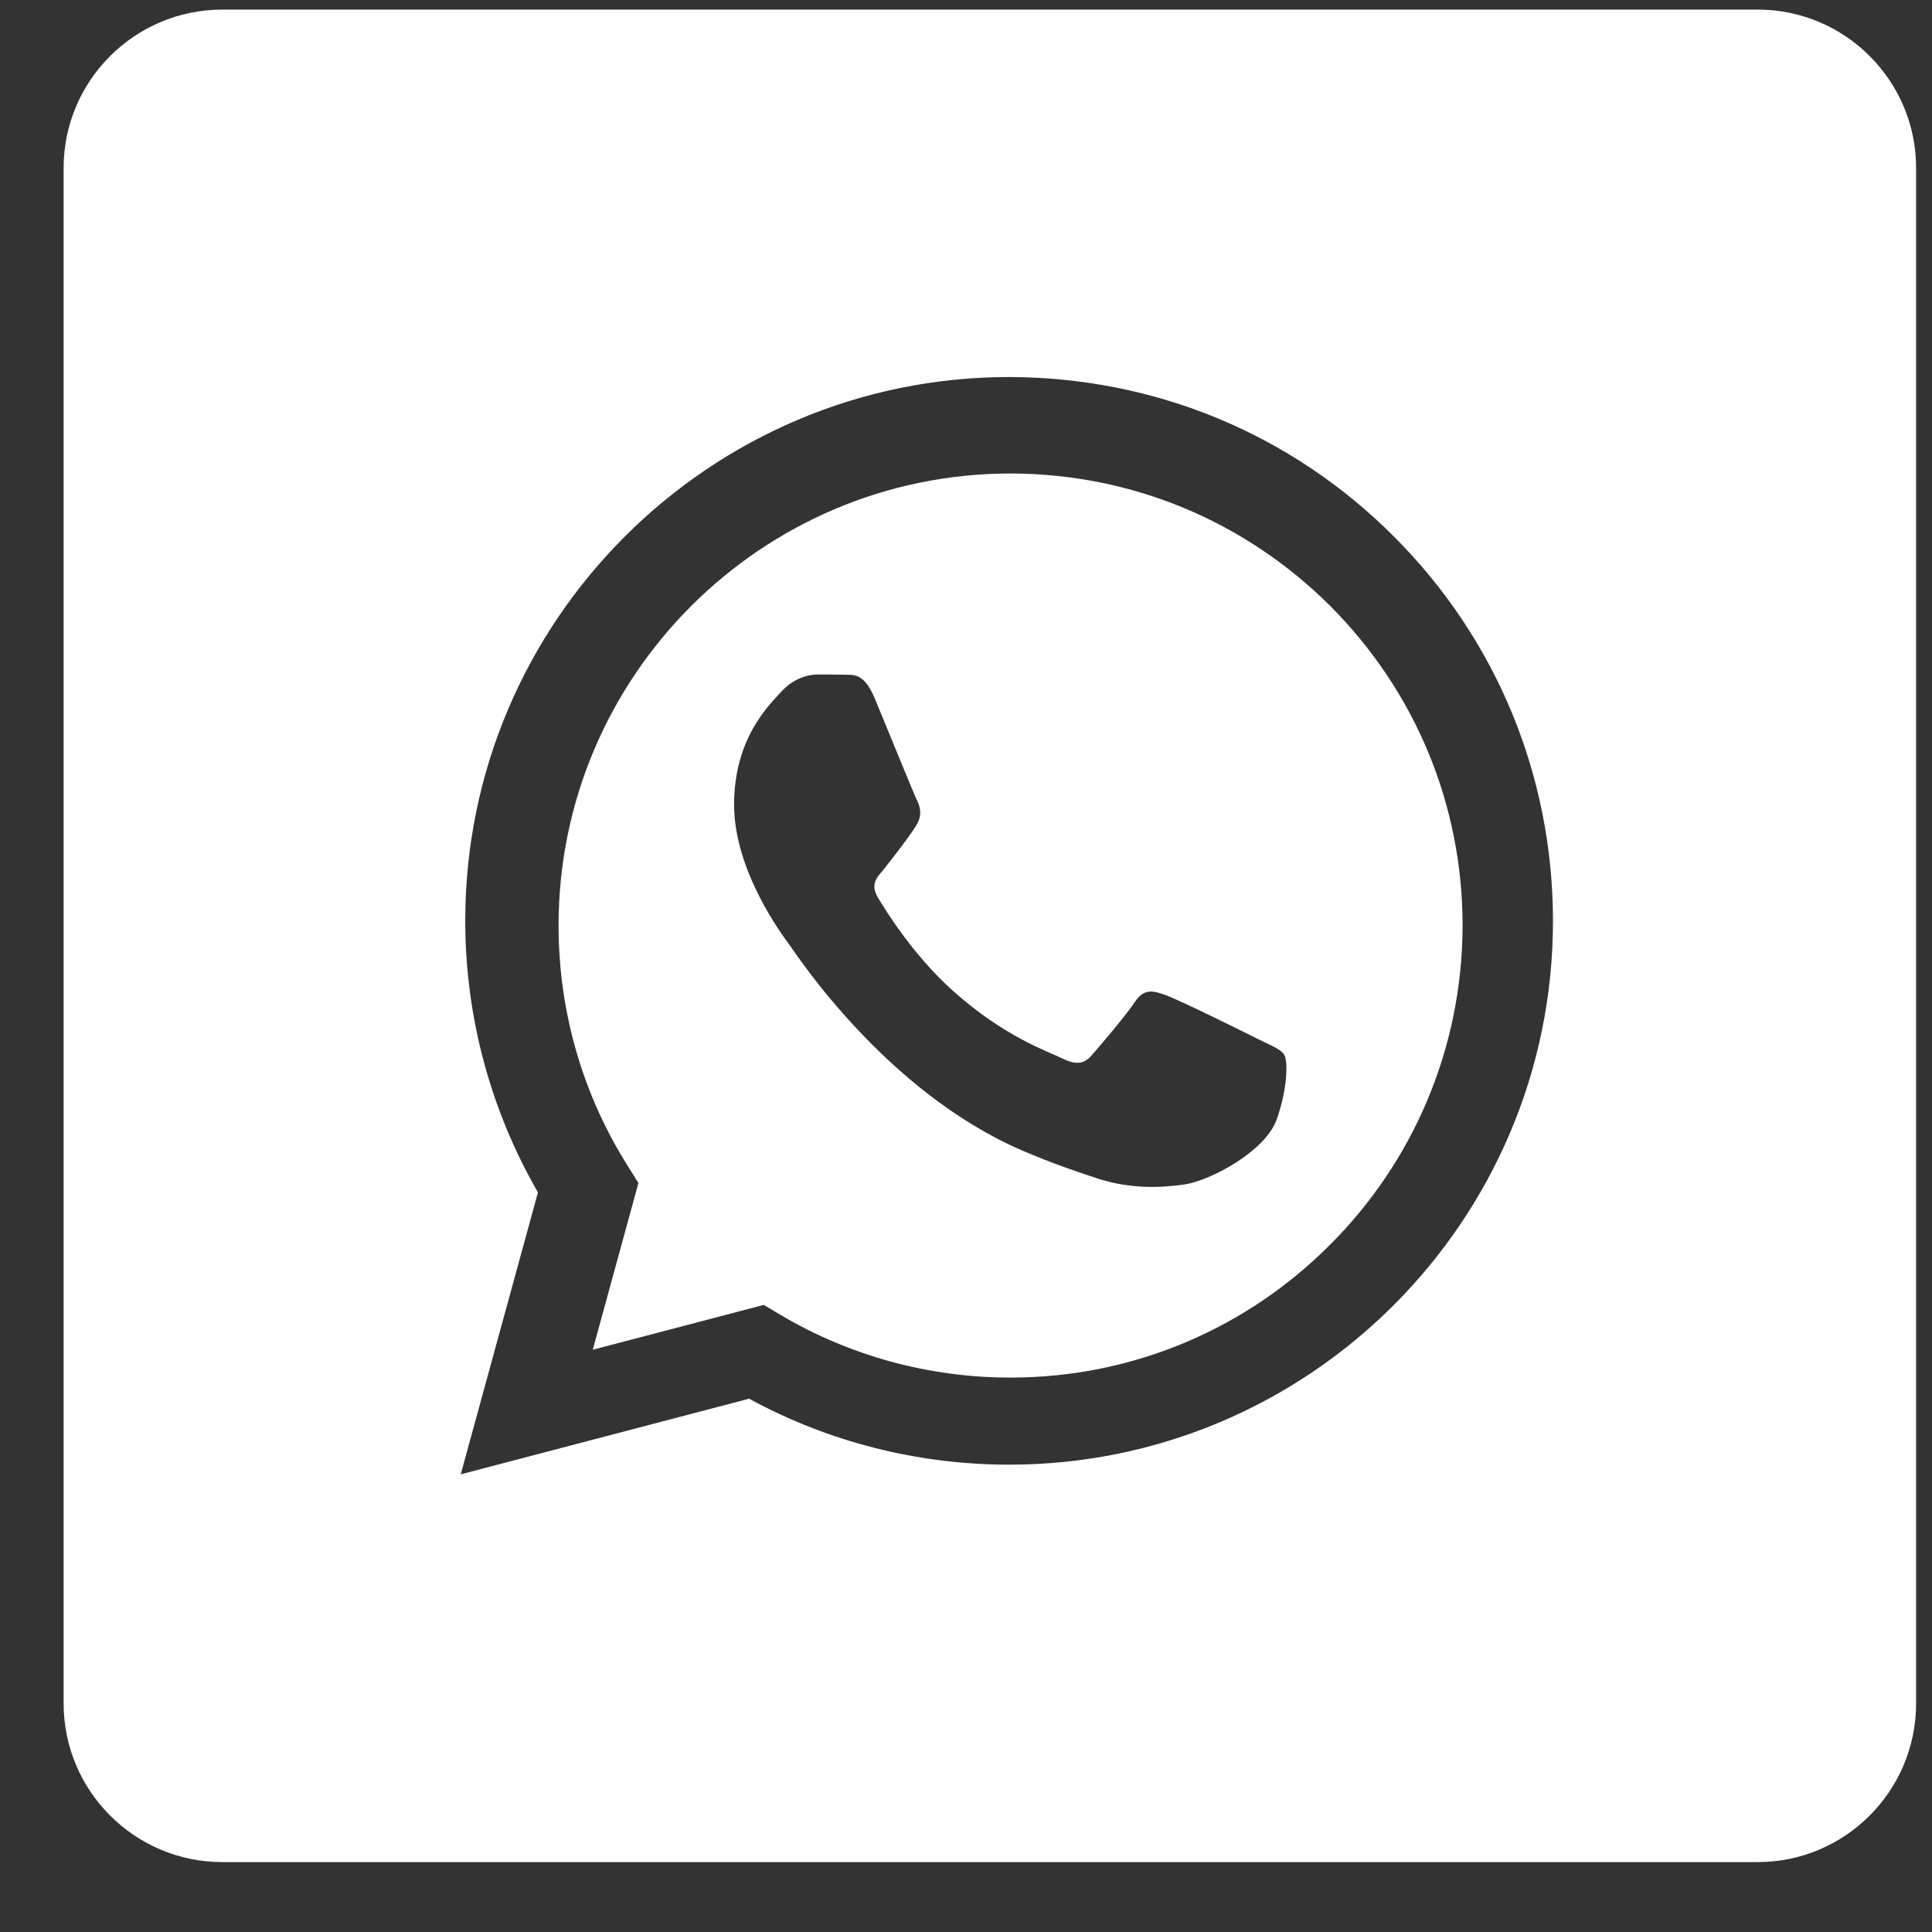 <svg width="27" height="27" viewBox="0 0 27 27" fill="none" xmlns="http://www.w3.org/2000/svg">
<rect x="0" y="0" width="27" height="27" fill="#333333" stroke="none"/>
<path d="M24.564 0.134H3.108C1.883 0.134 0.889 1.127 0.889 2.348V23.805C0.889 25.029 1.883 26.023 3.108 26.023H24.564C25.785 26.023 26.778 25.029 26.778 23.805V2.348C26.778 1.127 25.785 0.134 24.564 0.134ZM14.103 20.469C12.829 20.469 11.578 20.152 10.469 19.547L6.439 20.604L7.518 16.664C6.854 15.513 6.502 14.206 6.502 12.866C6.502 8.679 9.916 5.269 14.103 5.269C16.138 5.273 18.047 6.061 19.481 7.499C20.915 8.933 21.703 10.845 21.703 12.873C21.703 17.063 18.293 20.469 14.103 20.469Z" fill="white"/>
<path d="M14.125 6.617C10.64 6.617 7.806 9.452 7.806 12.933C7.806 14.128 8.138 15.289 8.773 16.294L8.922 16.533L8.284 18.863L10.674 18.236L10.905 18.374C11.873 18.949 12.986 19.252 14.121 19.252C15.865 19.252 17.441 18.546 18.584 17.399C19.731 16.256 20.436 14.677 20.44 12.936C20.44 11.252 19.783 9.665 18.592 8.47C17.396 7.278 15.813 6.621 14.125 6.617ZM17.841 15.648C17.68 16.092 16.922 16.495 16.56 16.552C16.231 16.6 15.817 16.619 15.361 16.477C15.088 16.387 14.734 16.271 14.282 16.077C12.373 15.252 11.13 13.336 11.036 13.209C10.943 13.082 10.259 12.178 10.259 11.245C10.259 10.311 10.752 9.851 10.924 9.661C11.1 9.471 11.305 9.426 11.432 9.426C11.559 9.426 11.686 9.426 11.794 9.429C11.914 9.437 12.067 9.385 12.224 9.758C12.381 10.135 12.762 11.073 12.806 11.166C12.855 11.259 12.889 11.371 12.825 11.498C12.762 11.626 12.463 12.006 12.351 12.148C12.265 12.253 12.157 12.346 12.265 12.537C12.377 12.723 12.758 13.347 13.322 13.851C14.046 14.498 14.659 14.699 14.849 14.793C15.04 14.886 15.152 14.871 15.26 14.744C15.372 14.617 15.735 14.191 15.861 14.001C15.989 13.81 16.115 13.844 16.291 13.907C16.463 13.967 17.396 14.427 17.587 14.524C17.777 14.617 17.904 14.665 17.949 14.744C17.998 14.826 17.998 15.203 17.841 15.648Z" fill="white"/>
</svg>

